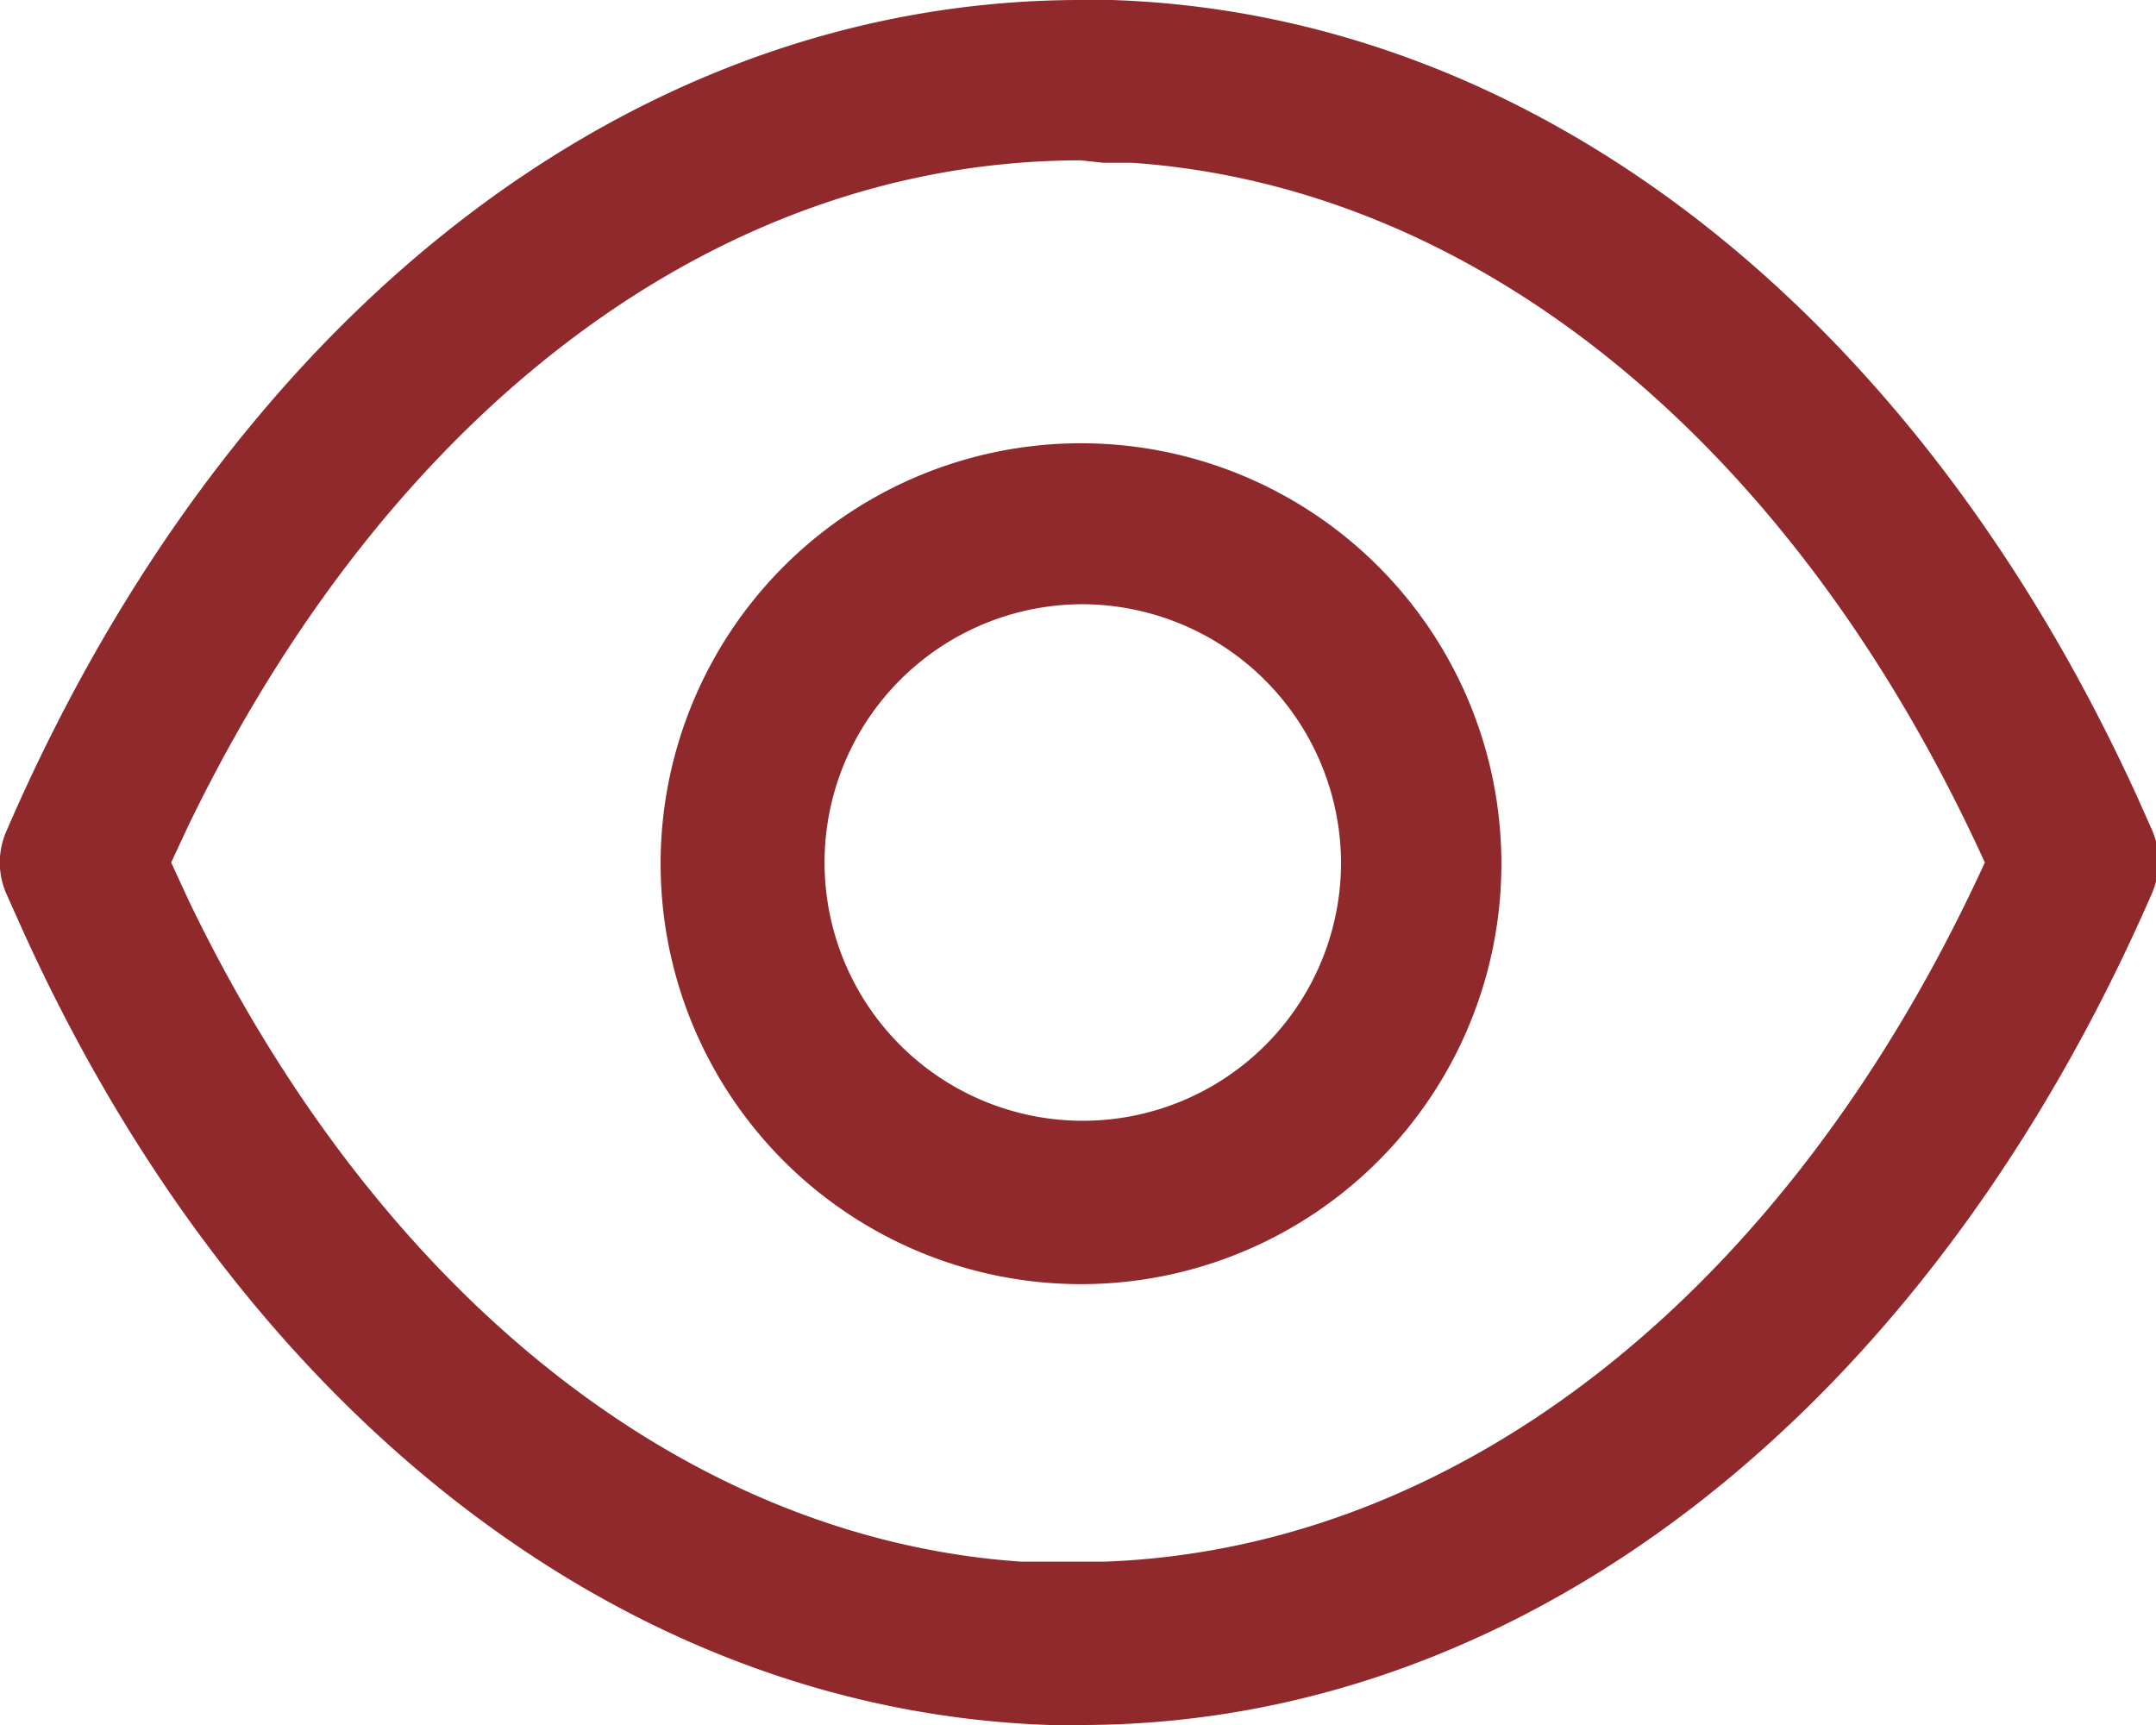 <?xml version="1.0" encoding="UTF-8"?> <svg xmlns="http://www.w3.org/2000/svg" id="Layer_1" data-name="Layer 1" viewBox="0 0 35.9 28.72"> <defs> <style>.cls-1{fill:#90292c;}</style> </defs> <title>Untitled-1</title> <path class="cls-1" d="M18,0h.51c7.06.23,13.39,5.2,17.07,13.25l.25.56a1.33,1.33,0,0,1,0,1.07C32.08,23.48,25.38,28.72,18,28.72h-.52C10.37,28.48,4,23.5.37,15.47l-.26-.58a1.3,1.3,0,0,1,0-1.06C3.82,5.25,10.52,0,18,0Zm0,2.67c-6,0-11.49,4.1-14.87,11.09l-.28.6.3.65C6.33,21.6,11.46,25.62,17,26l.48,0h.92c5.92-.22,11.38-4.5,14.65-11.64v0c-3.19-7-8.46-11.25-14.2-11.65l-.48,0Zm0,4.71a7,7,0,1,1-7,7A7,7,0,0,1,18,7.38Zm0,2.68a4.3,4.3,0,1,0,4.33,4.3A4.32,4.32,0,0,0,18,10.06Z"></path> </svg> 